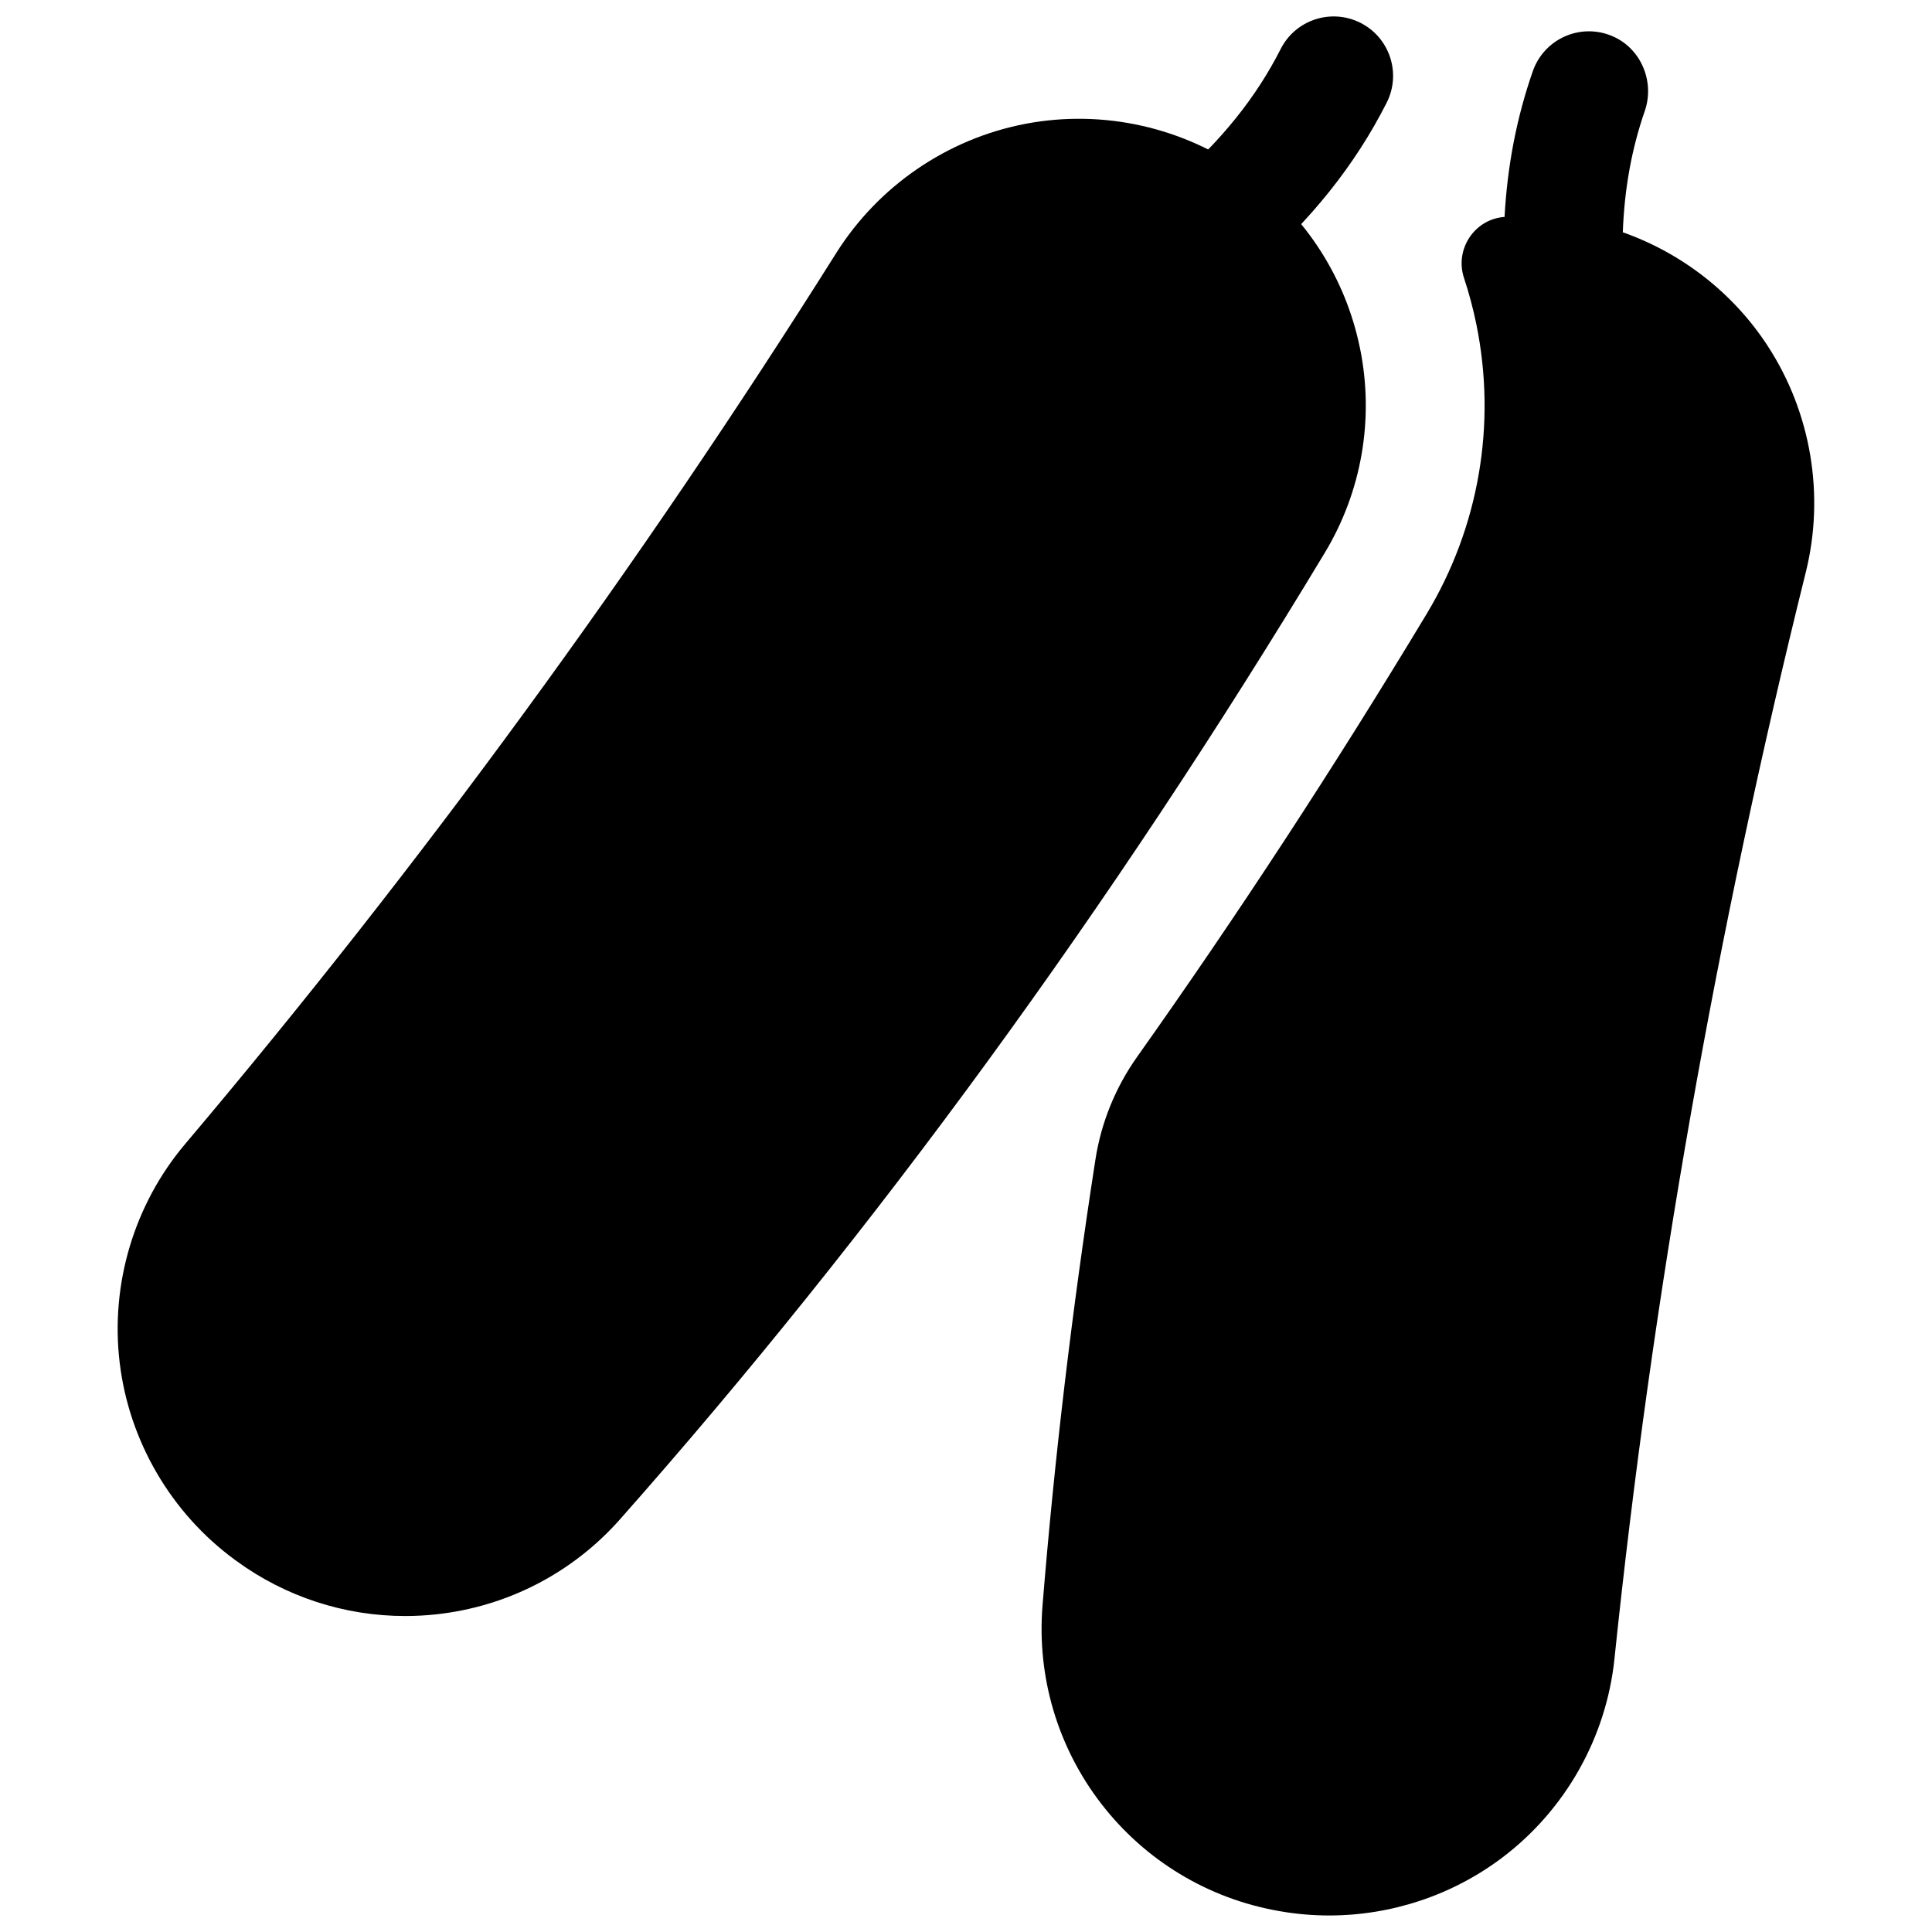 <?xml version="1.0" encoding="UTF-8"?>
<!-- Uploaded to: SVG Repo, www.svgrepo.com, Generator: SVG Repo Mixer Tools -->
<svg width="800px" height="800px" version="1.1" viewBox="144 144 512 512" xmlns="http://www.w3.org/2000/svg">
 <defs>
  <clipPath id="b">
   <path d="m449 148.09h65v71.906h-65z"/>
  </clipPath>
  <clipPath id="a">
   <path d="m420 152h205v499.9h-205z"/>
  </clipPath>
 </defs>
 <g clip-path="url(#b)">
  <path d="m504.55 150.06c-7.754-3.93-17.23-0.828-21.16 6.93-6.481 12.797-15.738 24.316-28.297 35.219-6.566 5.703-7.266 15.645-1.566 22.211 3.113 3.586 7.492 5.422 11.895 5.422 3.66 0 7.336-1.27 10.316-3.856 15.691-13.625 27.387-28.27 35.742-44.766 3.93-7.758 0.828-17.234-6.93-21.16z"/>
 </g>
 <g clip-path="url(#a)">
  <path d="m612.51 235.75c-9.152-14.078-22.785-24.668-38.453-30.195 0.43-11.527 2.348-22.117 5.812-32.094 2.734-7.871-1.02-16.742-8.711-19.941-8.434-3.512-17.965 0.828-20.938 9.328-4.269 12.211-6.75 24.973-7.5 38.641-7.981 0.562-13.25 8.594-10.75 16.16 1.344 4.059 2.449 8.211 3.309 12.445 5.352 26.387 0.652 53.609-13.23 76.648-24.445 40.57-50.059 79.746-76.711 117.35-5.731 8.086-9.516 17.395-11.035 27.191-6.184 39.824-10.871 79.277-14.023 118.2-1.531 18.902 4.012 37.574 15.609 52.582 11.598 15.004 28.27 25.078 46.965 28.363l0.316 0.055c4.34 0.762 8.711 1.137 13.07 1.137 16.422 0 32.617-5.328 45.863-15.328 16.734-12.633 27.574-31.828 29.742-52.668 9.969-95.844 27.027-192.73 50.707-287.97 5.082-20.438 1.418-42.27-10.043-59.898z"/>
 </g>
 <path d="m504.42 236.35c-3.773-18.613-14.297-35.043-29.633-46.254-16.926-12.375-38.441-17.215-59.039-13.281-20.652 3.949-38.934 16.434-50.145 34.254-52.27 83.062-110.32 162.49-172.52 236.08-13.527 16-19.859 37.121-17.371 57.941 2.492 20.855 13.645 39.93 30.605 52.332l0.27 0.195c13.09 9.57 28.738 14.645 44.789 14.645 2.723 0 5.457-0.145 8.191-0.441 18.855-2.035 36.164-10.973 48.73-25.176 67.426-76.172 130.27-162.36 186.79-256.16 9.805-16.27 13.121-35.5 9.34-54.141z"/>
</svg>
